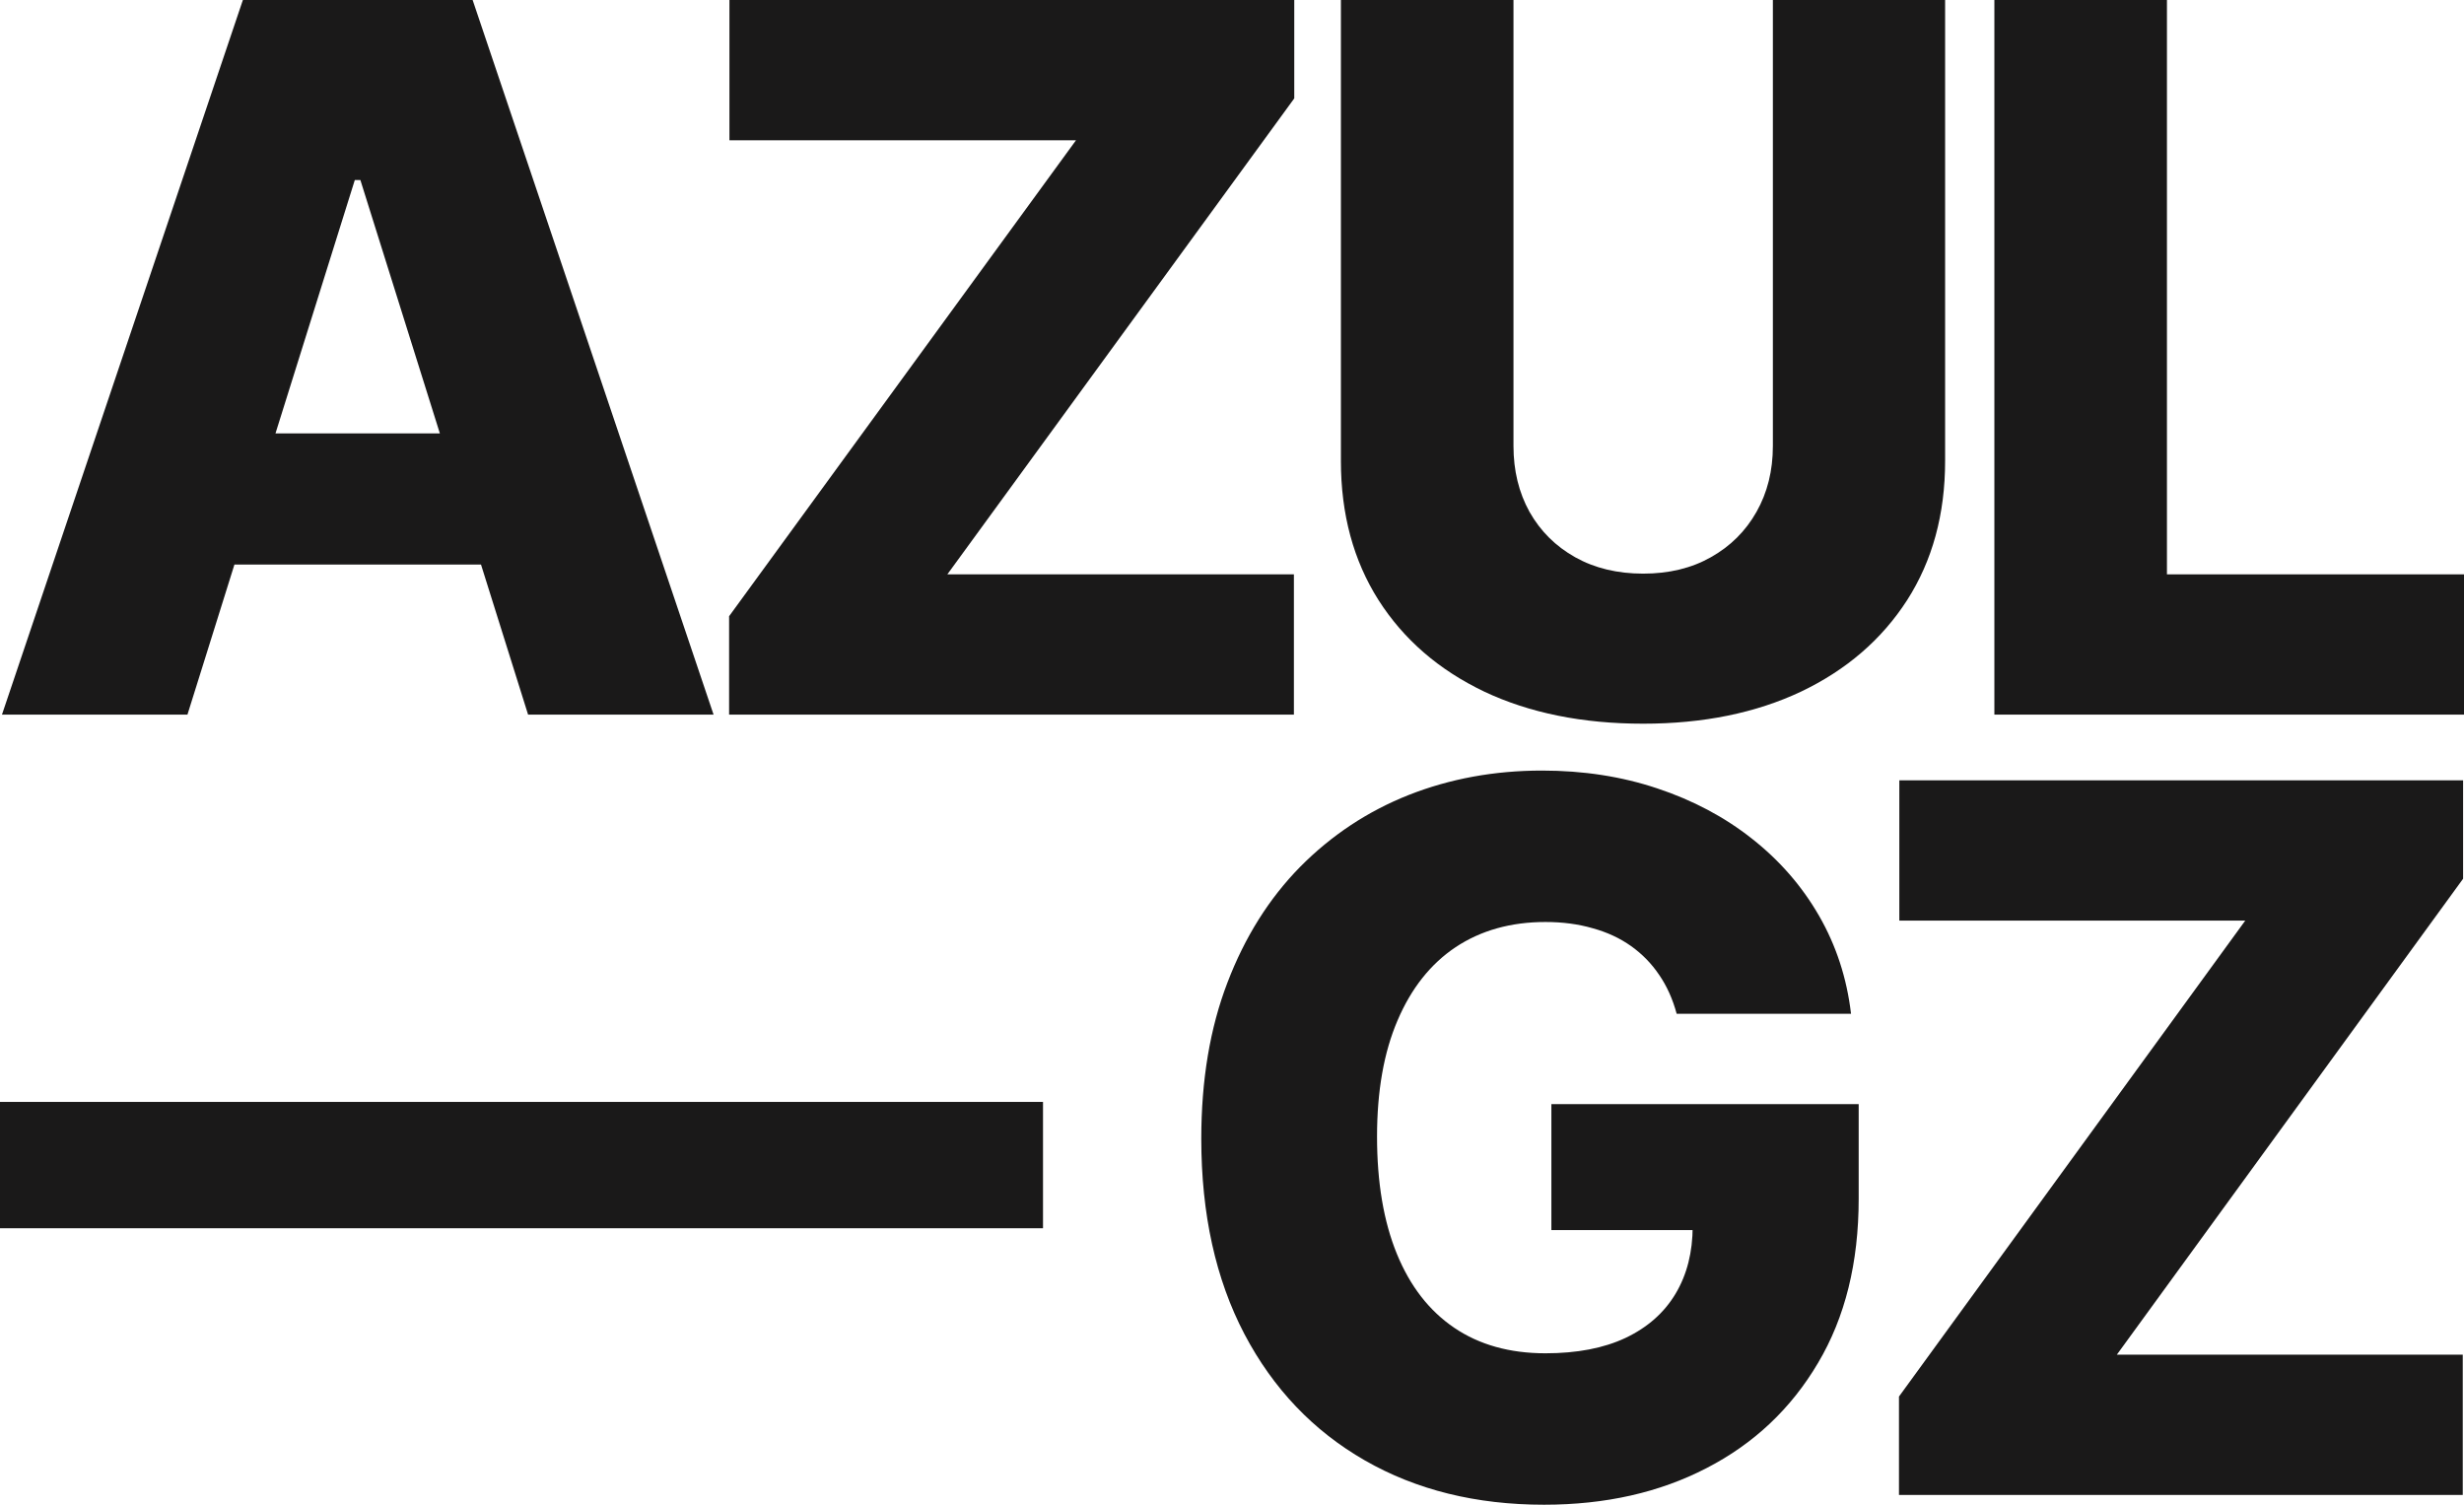 <svg width="131" height="80" viewBox="0 0 131 80" fill="none" xmlns="http://www.w3.org/2000/svg">
<path d="M106.032 37.993V0H115.207V30.536H131V37.993H106.032Z" fill="#1A1919"/>
<path d="M94.256 0H103.413V24.506C103.413 27.339 102.739 29.806 101.393 31.908C100.046 33.998 98.167 35.619 95.757 36.769C93.348 37.907 90.549 38.476 87.361 38.476C84.135 38.476 81.318 37.907 78.908 36.769C76.498 35.619 74.626 33.998 73.292 31.908C71.957 29.806 71.29 27.339 71.29 24.506V0H80.465V23.709C80.465 25.02 80.749 26.188 81.318 27.215C81.899 28.241 82.708 29.045 83.746 29.627C84.784 30.208 85.989 30.498 87.361 30.498C88.732 30.498 89.931 30.208 90.957 29.627C91.995 29.045 92.804 28.241 93.385 27.215C93.966 26.188 94.256 25.02 94.256 23.709V0Z" fill="#1A1919"/>
<path d="M38.763 37.993V32.762L57.206 7.458H38.781V0H68.81V5.231L50.366 30.536H68.791V37.993H38.763Z" fill="#1A1919"/>
<path d="M9.966 37.993H0.105L12.913 0H25.128L37.937 37.993H28.076L19.16 9.573H18.863L9.966 37.993ZM8.65 23.041H29.262V30.016H8.65V23.041Z" fill="#1A1919"/>
<path d="M100.96 79.481V74.249L119.37 48.945H100.979V41.487H130.952V46.719L112.543 72.023H130.934V79.481H100.96Z" fill="#1A1919"/>
<path d="M89.141 53.898C88.931 53.119 88.623 52.433 88.216 51.839C87.809 51.233 87.309 50.72 86.717 50.299C86.125 49.879 85.447 49.563 84.682 49.353C83.917 49.13 83.079 49.019 82.166 49.019C80.328 49.019 78.737 49.464 77.392 50.355C76.06 51.245 75.03 52.544 74.302 54.251C73.575 55.945 73.211 58.004 73.211 60.428C73.211 62.865 73.562 64.942 74.265 66.662C74.968 68.381 75.986 69.692 77.318 70.594C78.65 71.497 80.266 71.949 82.166 71.949C83.843 71.949 85.262 71.677 86.421 71.132C87.593 70.576 88.481 69.79 89.086 68.776C89.69 67.762 89.992 66.569 89.992 65.196L91.694 65.4H82.48V58.703H98.818V63.73C98.818 67.132 98.096 70.044 96.653 72.468C95.222 74.892 93.249 76.754 90.732 78.052C88.228 79.351 85.348 80 82.092 80C78.478 80 75.301 79.215 72.563 77.644C69.825 76.073 67.691 73.835 66.161 70.928C64.632 68.01 63.867 64.547 63.867 60.54C63.867 57.423 64.33 54.659 65.255 52.247C66.18 49.823 67.469 47.77 69.122 46.088C70.787 44.406 72.711 43.132 74.894 42.266C77.09 41.401 79.452 40.968 81.981 40.968C84.176 40.968 86.218 41.283 88.105 41.914C90.004 42.545 91.682 43.435 93.138 44.585C94.605 45.736 95.796 47.102 96.709 48.685C97.621 50.268 98.189 52.006 98.411 53.898H89.141Z" fill="#1A1919"/>
<path d="M55.452 58.584V65.301L5.85634e-07 65.301L0 58.584L55.452 58.584Z" fill="#1A1919"/>
</svg>
